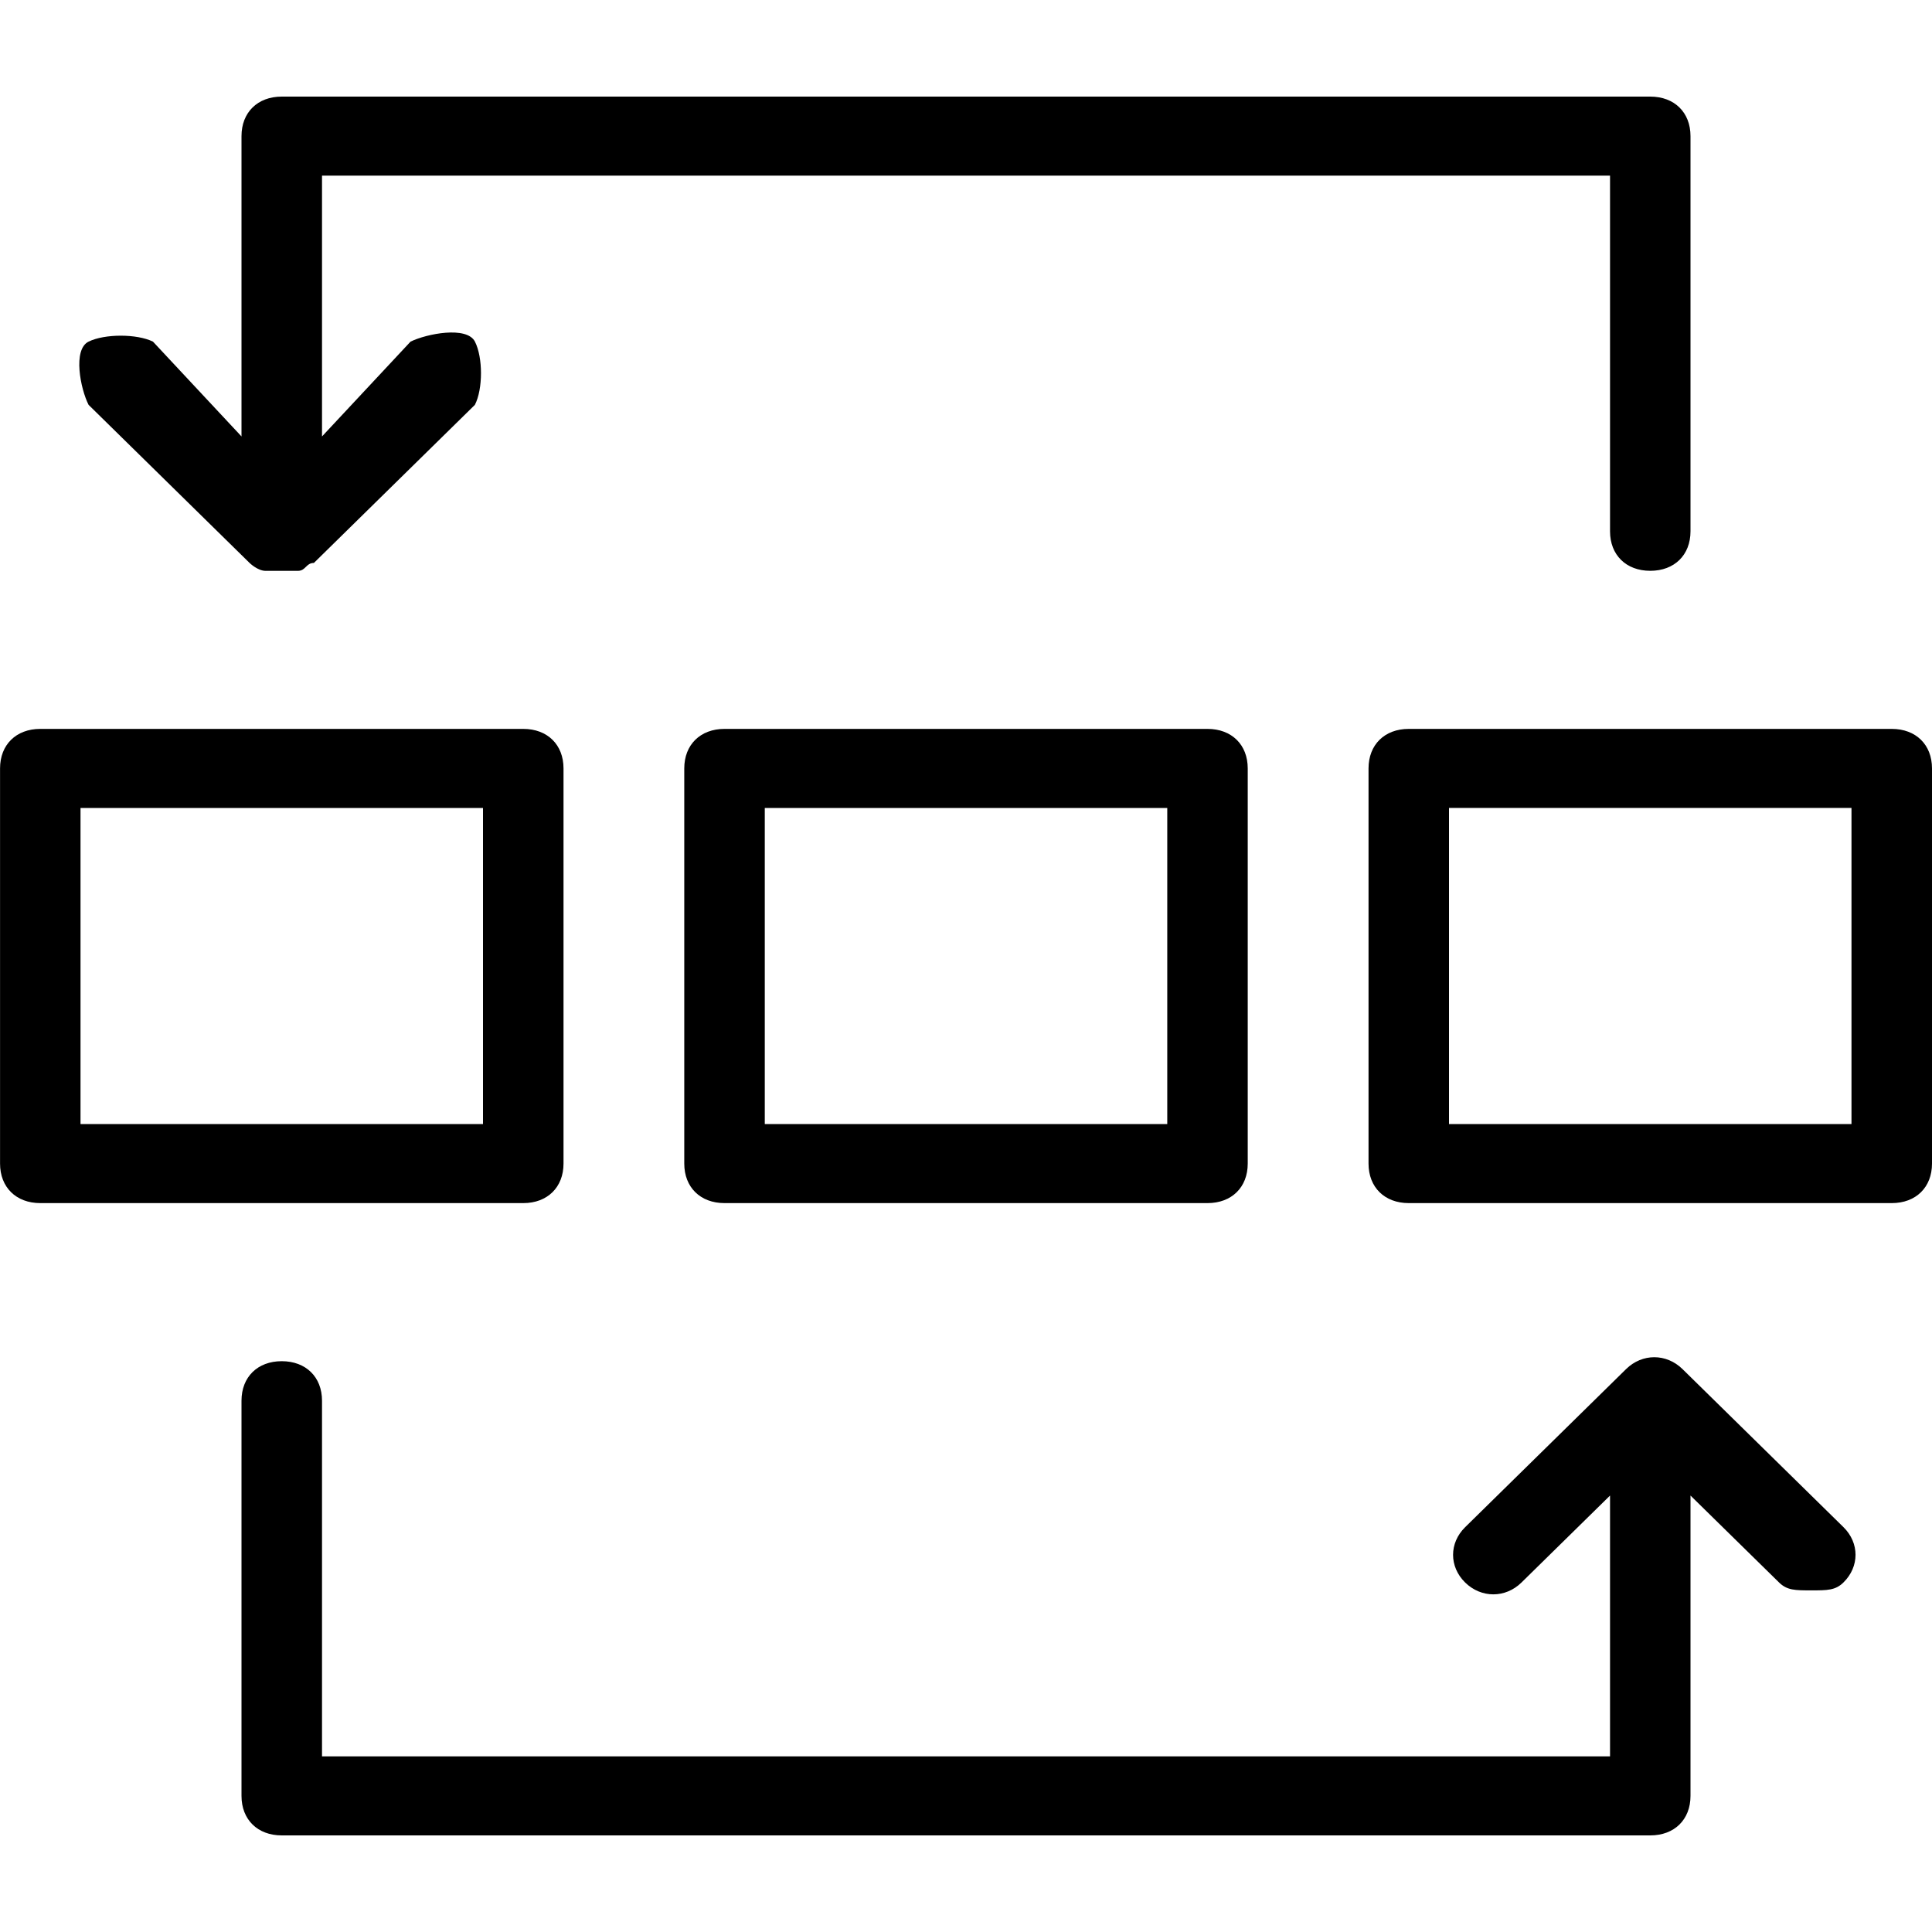 <?xml version="1.0" encoding="utf-8"?>
<!-- Generator: Adobe Illustrator 25.2.0, SVG Export Plug-In . SVG Version: 6.00 Build 0)  -->
<svg version="1.1" id="Ebene_1" xmlns="http://www.w3.org/2000/svg" xmlns:xlink="http://www.w3.org/1999/xlink" x="0px" y="0px"
	 viewBox="0 0 40 40" style="enable-background:new 0 0 40 40;" xml:space="preserve">
<style type="text/css">
	.st0{fill-rule:evenodd;clip-rule:evenodd;}
</style>
<path id="path-1_1_" class="st0" d="M5.167,11.655c0,0,0.167,0.164,0.333,0.164s0.167,0,0.333,0c0.167,0,0.167,0,0.333,0
	c0.167,0,0.167-0.164,0.333-0.164l3.333-3.273C10,8.055,10,7.4,9.833,7.073c-0.167-0.327-1-0.164-1.333,0L6.667,9.036v-5.4h26.667
	V11c0,0.491,0.333,0.818,0.833,0.818S35,11.491,35,11V2.818C35,2.327,34.667,2,34.167,2H5.833C5.333,2,5,2.327,5,2.818v6.218
	L3.167,7.073c-0.333-0.164-1-0.164-1.333,0s-0.167,0.982,0,1.309L5.167,11.655z M11.667,24.091v-8.182
	c0-0.491-0.333-0.818-0.833-0.818h-10c-0.5,0-0.833,0.327-0.833,0.818v8.182c0,0.491,0.333,0.818,0.833,0.818h10
	C11.333,24.909,11.667,24.582,11.667,24.091z M10,23.273H1.667v-6.545H10V23.273z M15,15.091c-0.5,0-0.833,0.327-0.833,0.818v8.182
	c0,0.491,0.333,0.818,0.833,0.818h10c0.5,0,0.833-0.327,0.833-0.818v-8.182c0-0.491-0.333-0.818-0.833-0.818H15z M24.167,23.273
	h-8.333v-6.545h8.333V23.273z M39.167,15.091h-10c-0.5,0-0.833,0.327-0.833,0.818v8.182c0,0.491,0.333,0.818,0.833,0.818h10
	c0.5,0,0.833-0.327,0.833-0.818v-8.182C40,15.418,39.667,15.091,39.167,15.091z M33.667,28.345c0.333-0.327,0.833-0.327,1.167,0l0,0
	l3.333,3.273c0.333,0.327,0.333,0.818,0,1.145C38,32.927,37.833,32.927,37.5,32.927s-0.5,0-0.667-0.164l0,0L35,30.964v6.218
	C35,37.673,34.667,38,34.167,38l0,0H5.833C5.333,38,5,37.673,5,37.182l0,0V29c0-0.491,0.333-0.818,0.833-0.818
	S6.667,28.509,6.667,29l0,0v7.364h26.667v-5.4l-1.833,1.8c-0.333,0.327-0.833,0.327-1.167,0c-0.333-0.327-0.333-0.818,0-1.145l0,0
	L33.667,28.345z M38.333,16.727v6.545H30v-6.545H38.333z"/>
</svg>
